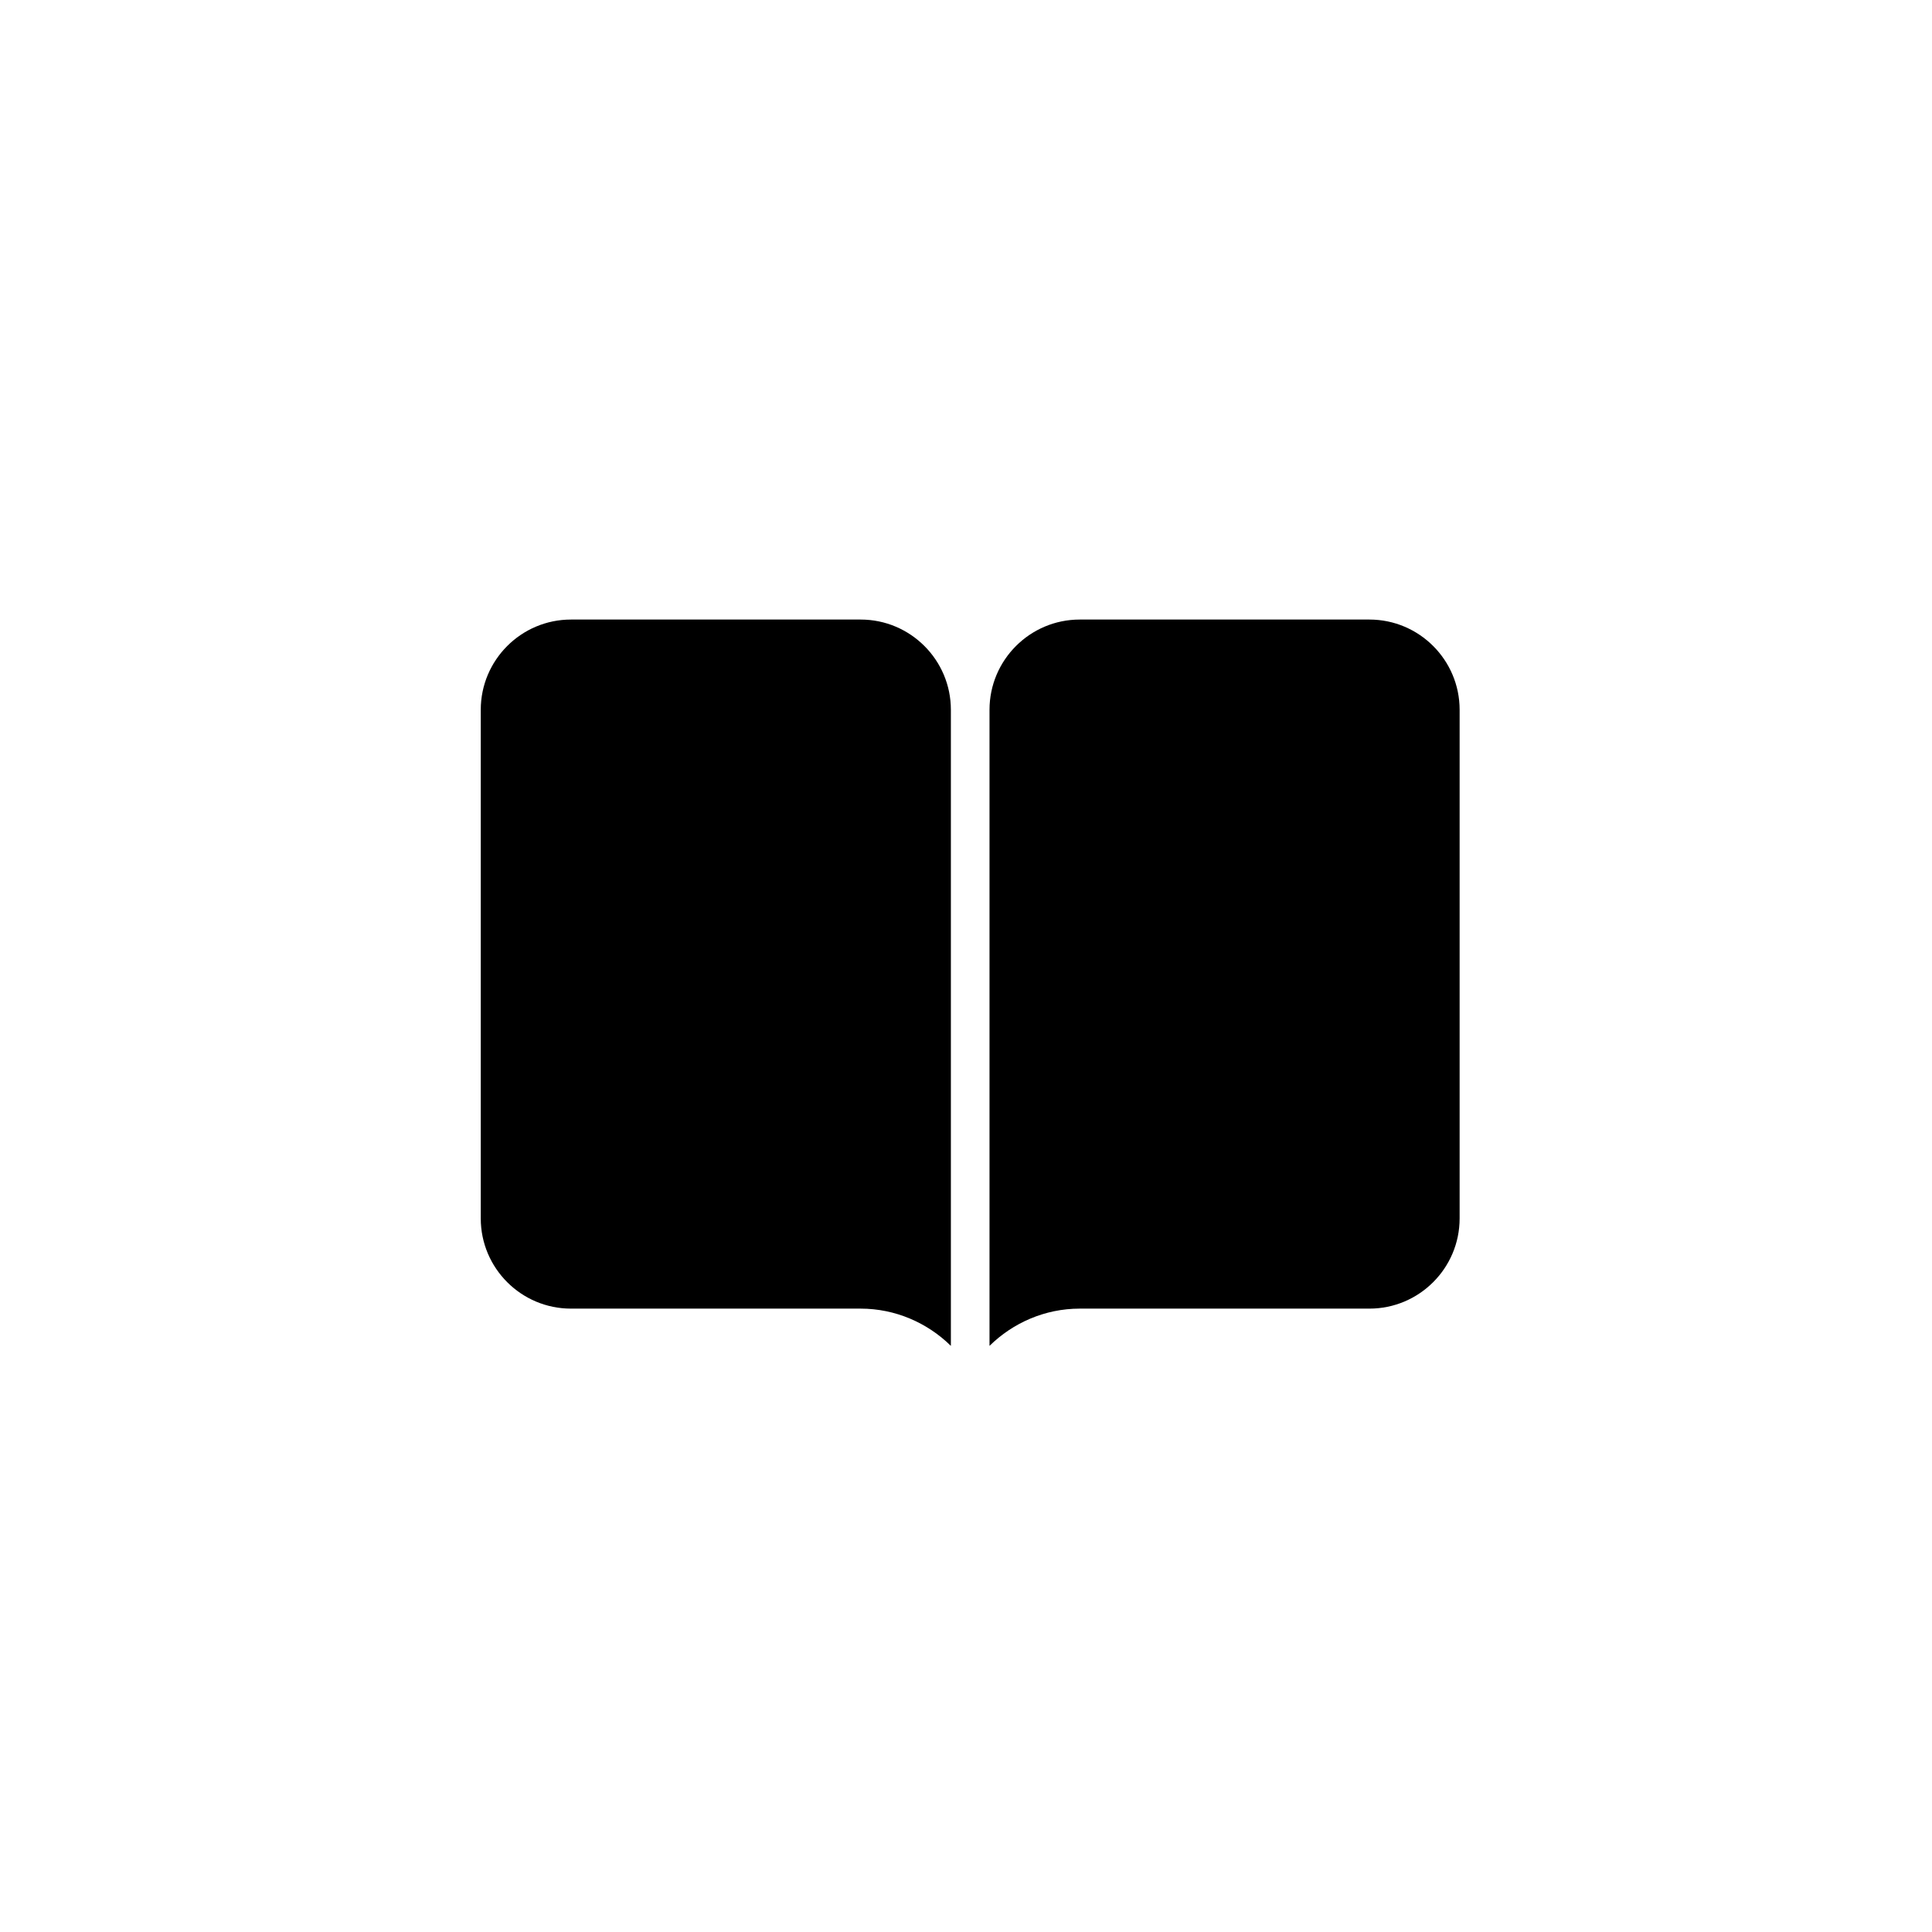<?xml version="1.0" encoding="utf-8"?>
<!-- Generator: Adobe Illustrator 16.0.0, SVG Export Plug-In . SVG Version: 6.00 Build 0)  -->
<!DOCTYPE svg PUBLIC "-//W3C//DTD SVG 1.1//EN" "http://www.w3.org/Graphics/SVG/1.1/DTD/svg11.dtd">
<svg version="1.1" id="Layer_1" xmlns="http://www.w3.org/2000/svg" xmlns:xlink="http://www.w3.org/1999/xlink" x="0px" y="0px"
	 width="100px" height="100px" viewBox="0 0 100 100" enable-background="new 0 0 100 100" xml:space="preserve">
<g>
	<path d="M44.547,67.734H29.553c-2.575,0-4.669-2.094-4.669-4.669V36.738c0-2.575,2.095-4.67,4.669-4.67h14.995
		c2.575,0,4.669,2.095,4.669,4.67v32.924C48.002,68.467,46.341,67.734,44.547,67.734z"/>
	<path d="M75.55,63.065c0,2.575-2.095,4.669-4.669,4.669H55.886c-1.794,0-3.455,0.732-4.669,1.928V36.738
		c0-2.575,2.095-4.67,4.669-4.67h14.995c2.575,0,4.669,2.095,4.669,4.67V63.065z"/>
</g>
</svg>
